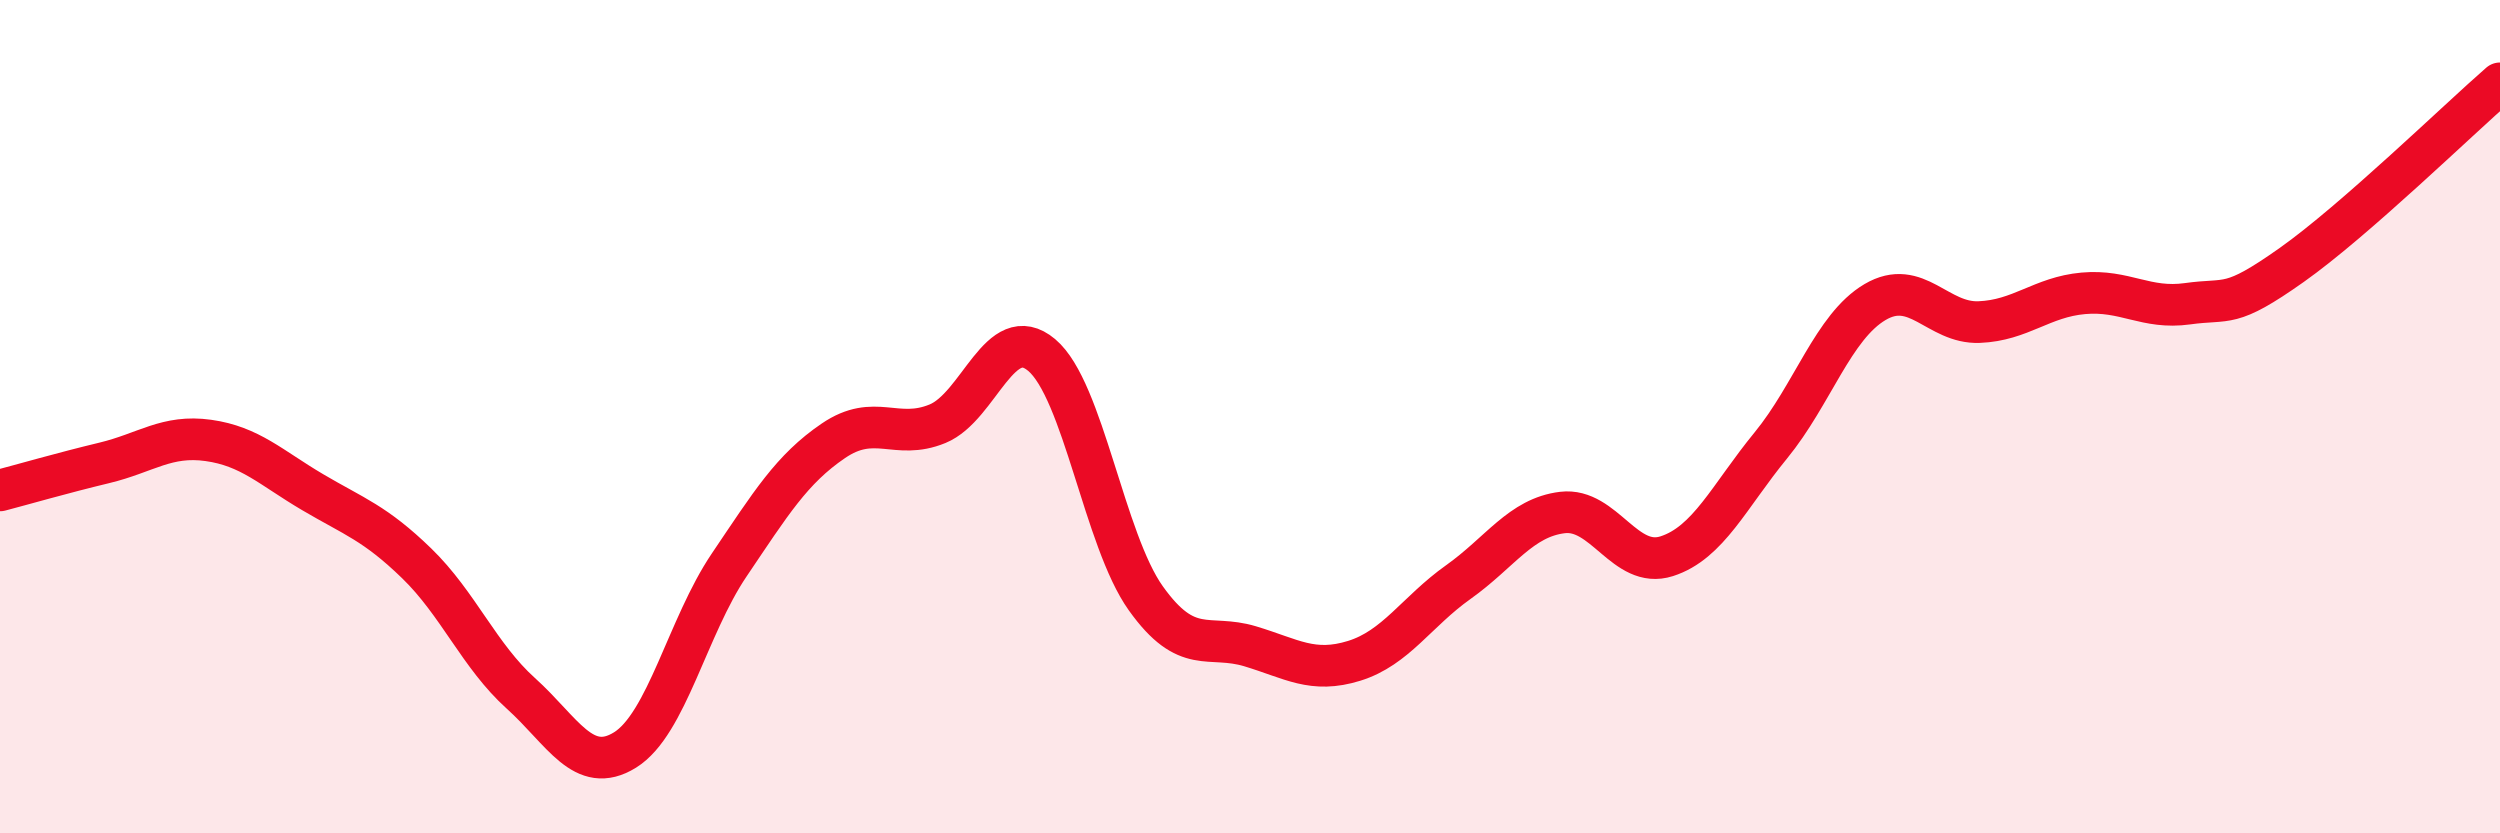 
    <svg width="60" height="20" viewBox="0 0 60 20" xmlns="http://www.w3.org/2000/svg">
      <path
        d="M 0,11.77 C 0.5,11.64 1.5,11.35 2.5,11.11 C 3.5,10.87 4,10.43 5,10.57 C 6,10.71 6.5,11.22 7.5,11.81 C 8.5,12.4 9,12.55 10,13.52 C 11,14.49 11.5,15.74 12.5,16.64 C 13.5,17.54 14,18.62 15,18 C 16,17.38 16.5,15.04 17.5,13.56 C 18.5,12.08 19,11.26 20,10.58 C 21,9.9 21.5,10.58 22.5,10.17 C 23.5,9.76 24,7.68 25,8.52 C 26,9.36 26.5,12.96 27.5,14.36 C 28.5,15.76 29,15.21 30,15.51 C 31,15.81 31.5,16.17 32.5,15.86 C 33.5,15.55 34,14.68 35,13.97 C 36,13.26 36.5,12.42 37.5,12.3 C 38.5,12.18 39,13.67 40,13.35 C 41,13.03 41.5,11.91 42.5,10.69 C 43.5,9.47 44,7.84 45,7.25 C 46,6.66 46.5,7.77 47.5,7.73 C 48.5,7.69 49,7.13 50,7.04 C 51,6.95 51.5,7.43 52.5,7.29 C 53.5,7.15 53.5,7.42 55,6.36 C 56.5,5.3 59,2.87 60,2L60 20L0 20Z"
        fill="#EB0A25"
        opacity="0.1"
        stroke-linecap="round"
        stroke-linejoin="round"
      />
      <path
        d="M 0,11.77 C 0.5,11.64 1.5,11.35 2.5,11.11 C 3.5,10.87 4,10.43 5,10.57 C 6,10.71 6.5,11.22 7.5,11.81 C 8.5,12.4 9,12.55 10,13.52 C 11,14.49 11.5,15.74 12.5,16.64 C 13.5,17.54 14,18.62 15,18 C 16,17.38 16.5,15.04 17.5,13.56 C 18.5,12.08 19,11.26 20,10.58 C 21,9.9 21.5,10.58 22.5,10.17 C 23.5,9.76 24,7.68 25,8.52 C 26,9.36 26.5,12.96 27.5,14.36 C 28.5,15.76 29,15.21 30,15.51 C 31,15.81 31.5,16.17 32.5,15.86 C 33.5,15.55 34,14.68 35,13.97 C 36,13.26 36.5,12.42 37.5,12.3 C 38.5,12.18 39,13.67 40,13.35 C 41,13.03 41.5,11.91 42.5,10.69 C 43.5,9.47 44,7.84 45,7.25 C 46,6.66 46.5,7.77 47.5,7.73 C 48.5,7.69 49,7.13 50,7.04 C 51,6.95 51.5,7.43 52.5,7.29 C 53.5,7.15 53.5,7.42 55,6.36 C 56.5,5.3 59,2.87 60,2"
        stroke="#EB0A25"
        stroke-width="1"
        fill="none"
        stroke-linecap="round"
        stroke-linejoin="round"
      />
    </svg>
  